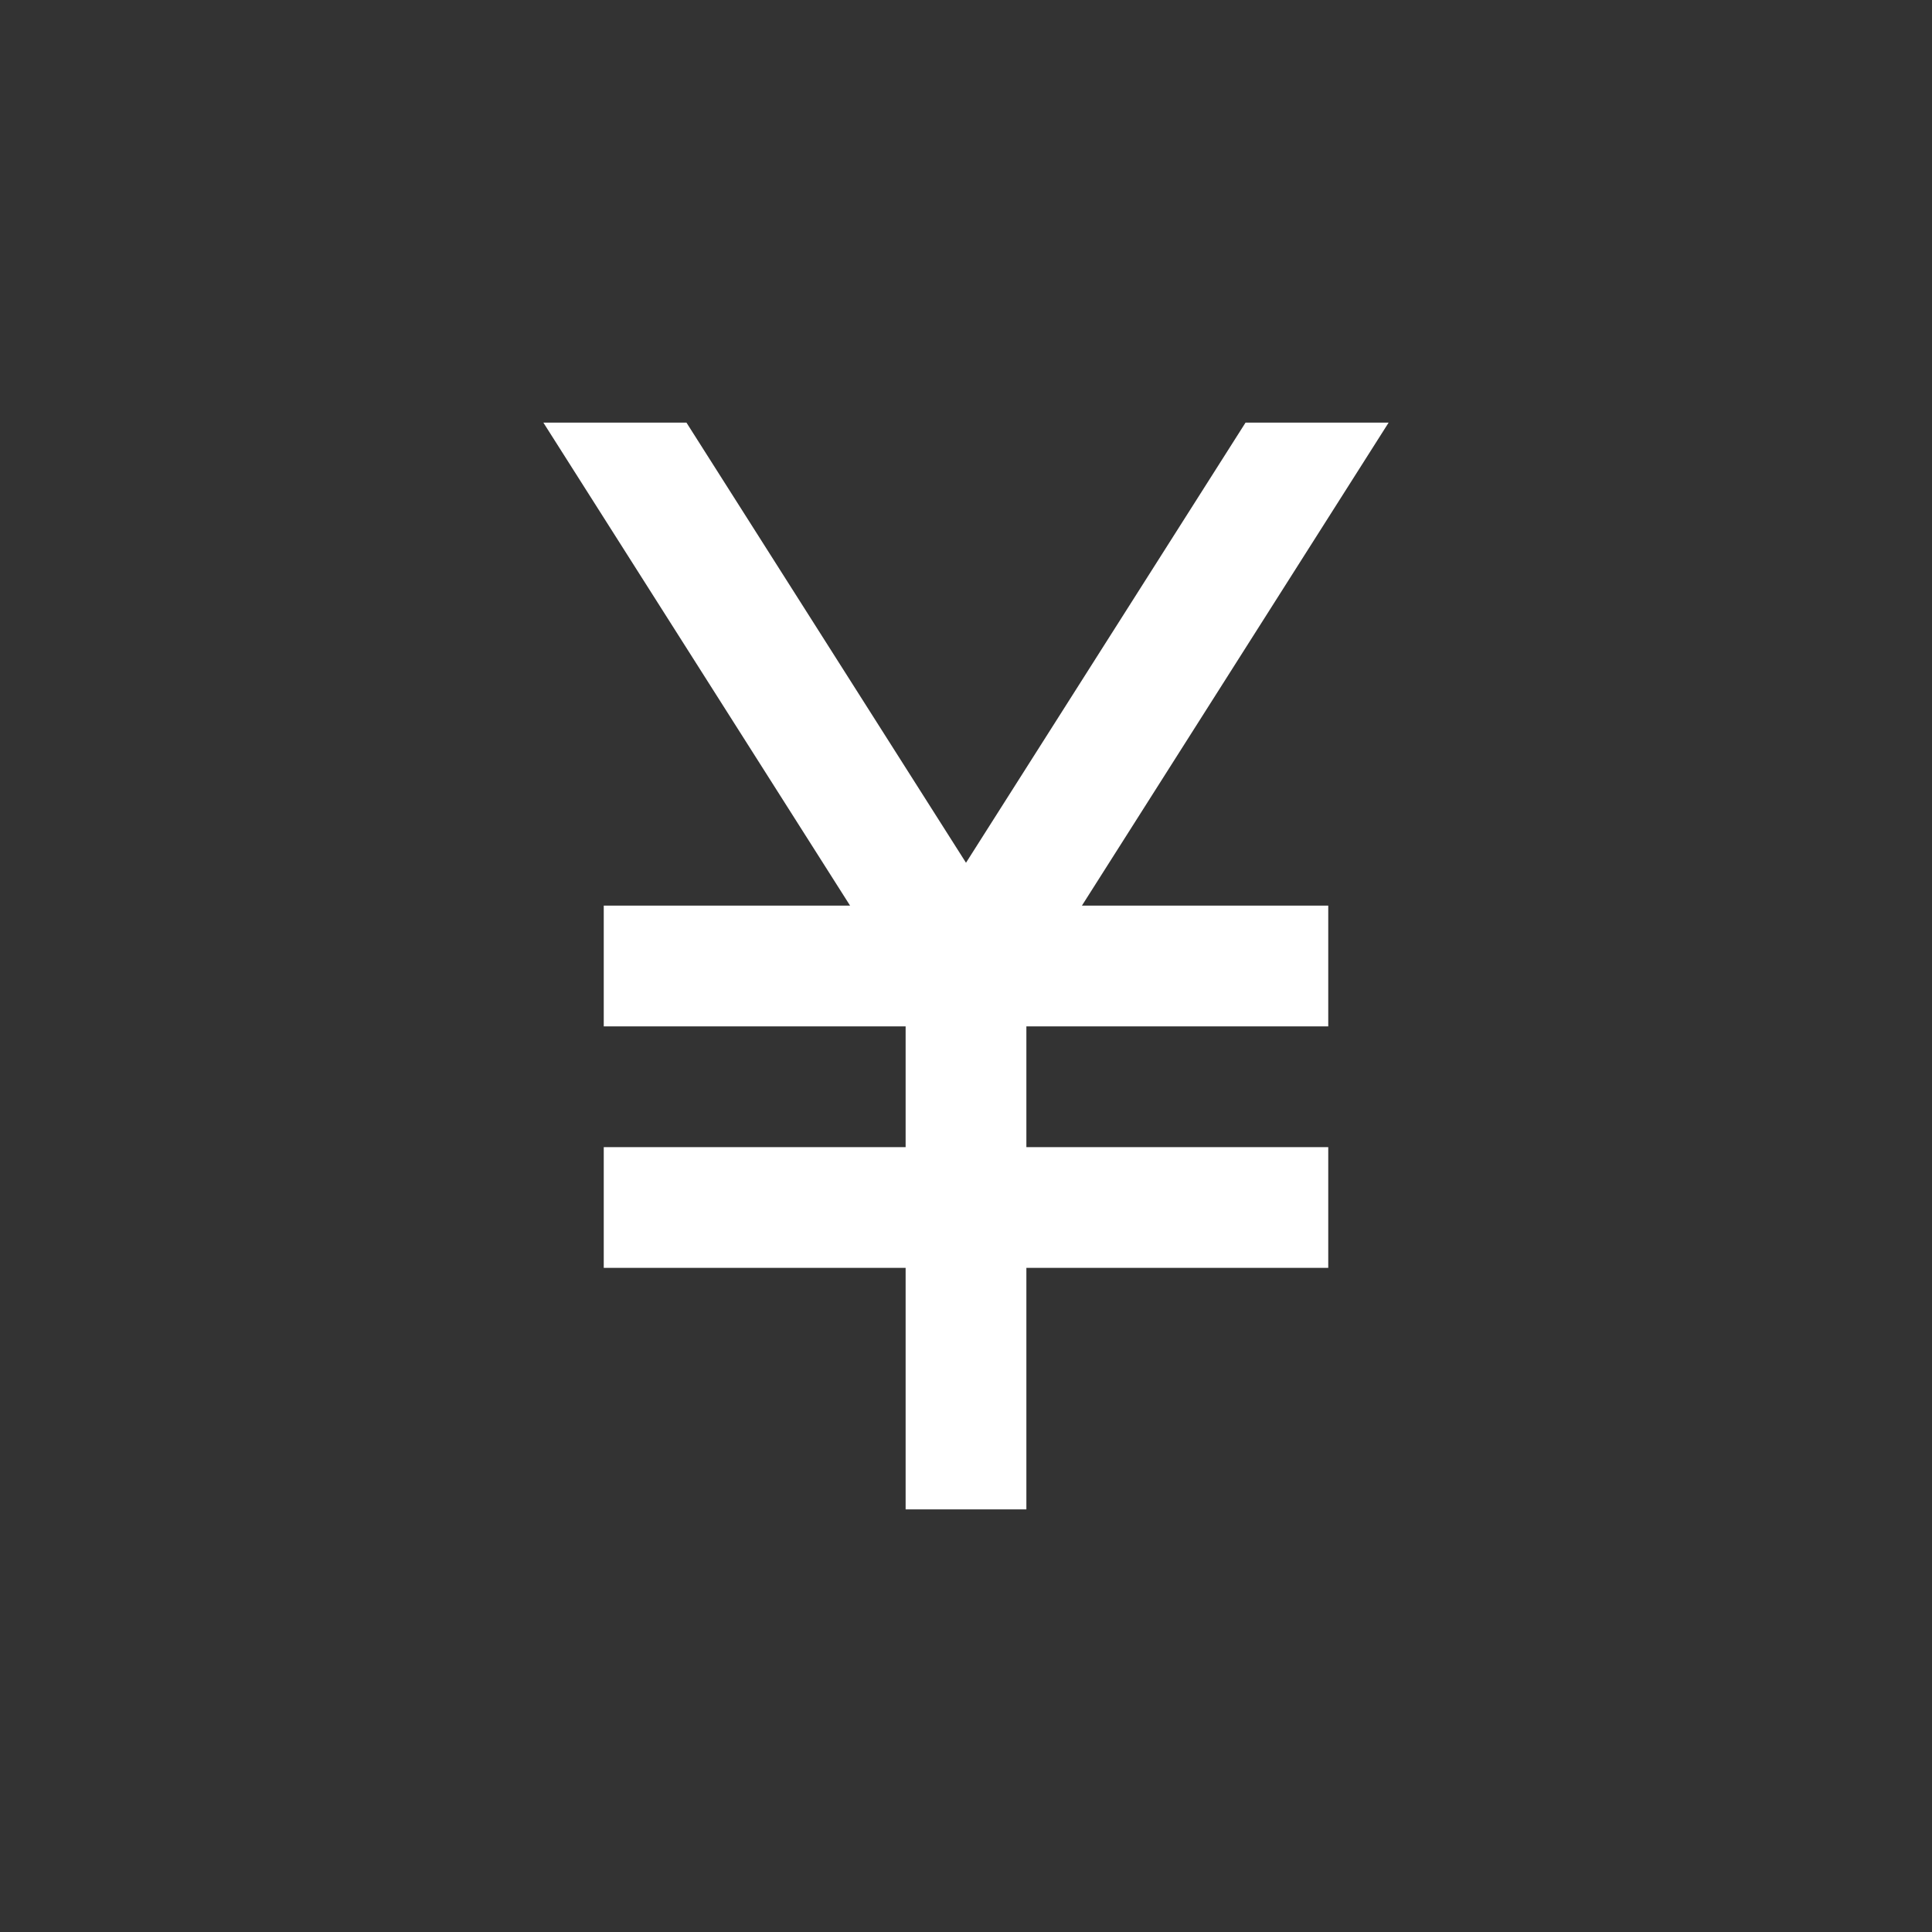 <svg width="64" height="64" fill="none" xmlns="http://www.w3.org/2000/svg"><rect width="100%" height="100%" fill="#333333" stroke="none"/><path d="M35.84 30H44v4H34v4h10v4H34v8h-4v-8H20v-4h10v-4H20v-4h8.16L18 14h4.74L32 28.58 41.26 14H46L35.84 30Z" fill="#fff"/></svg>